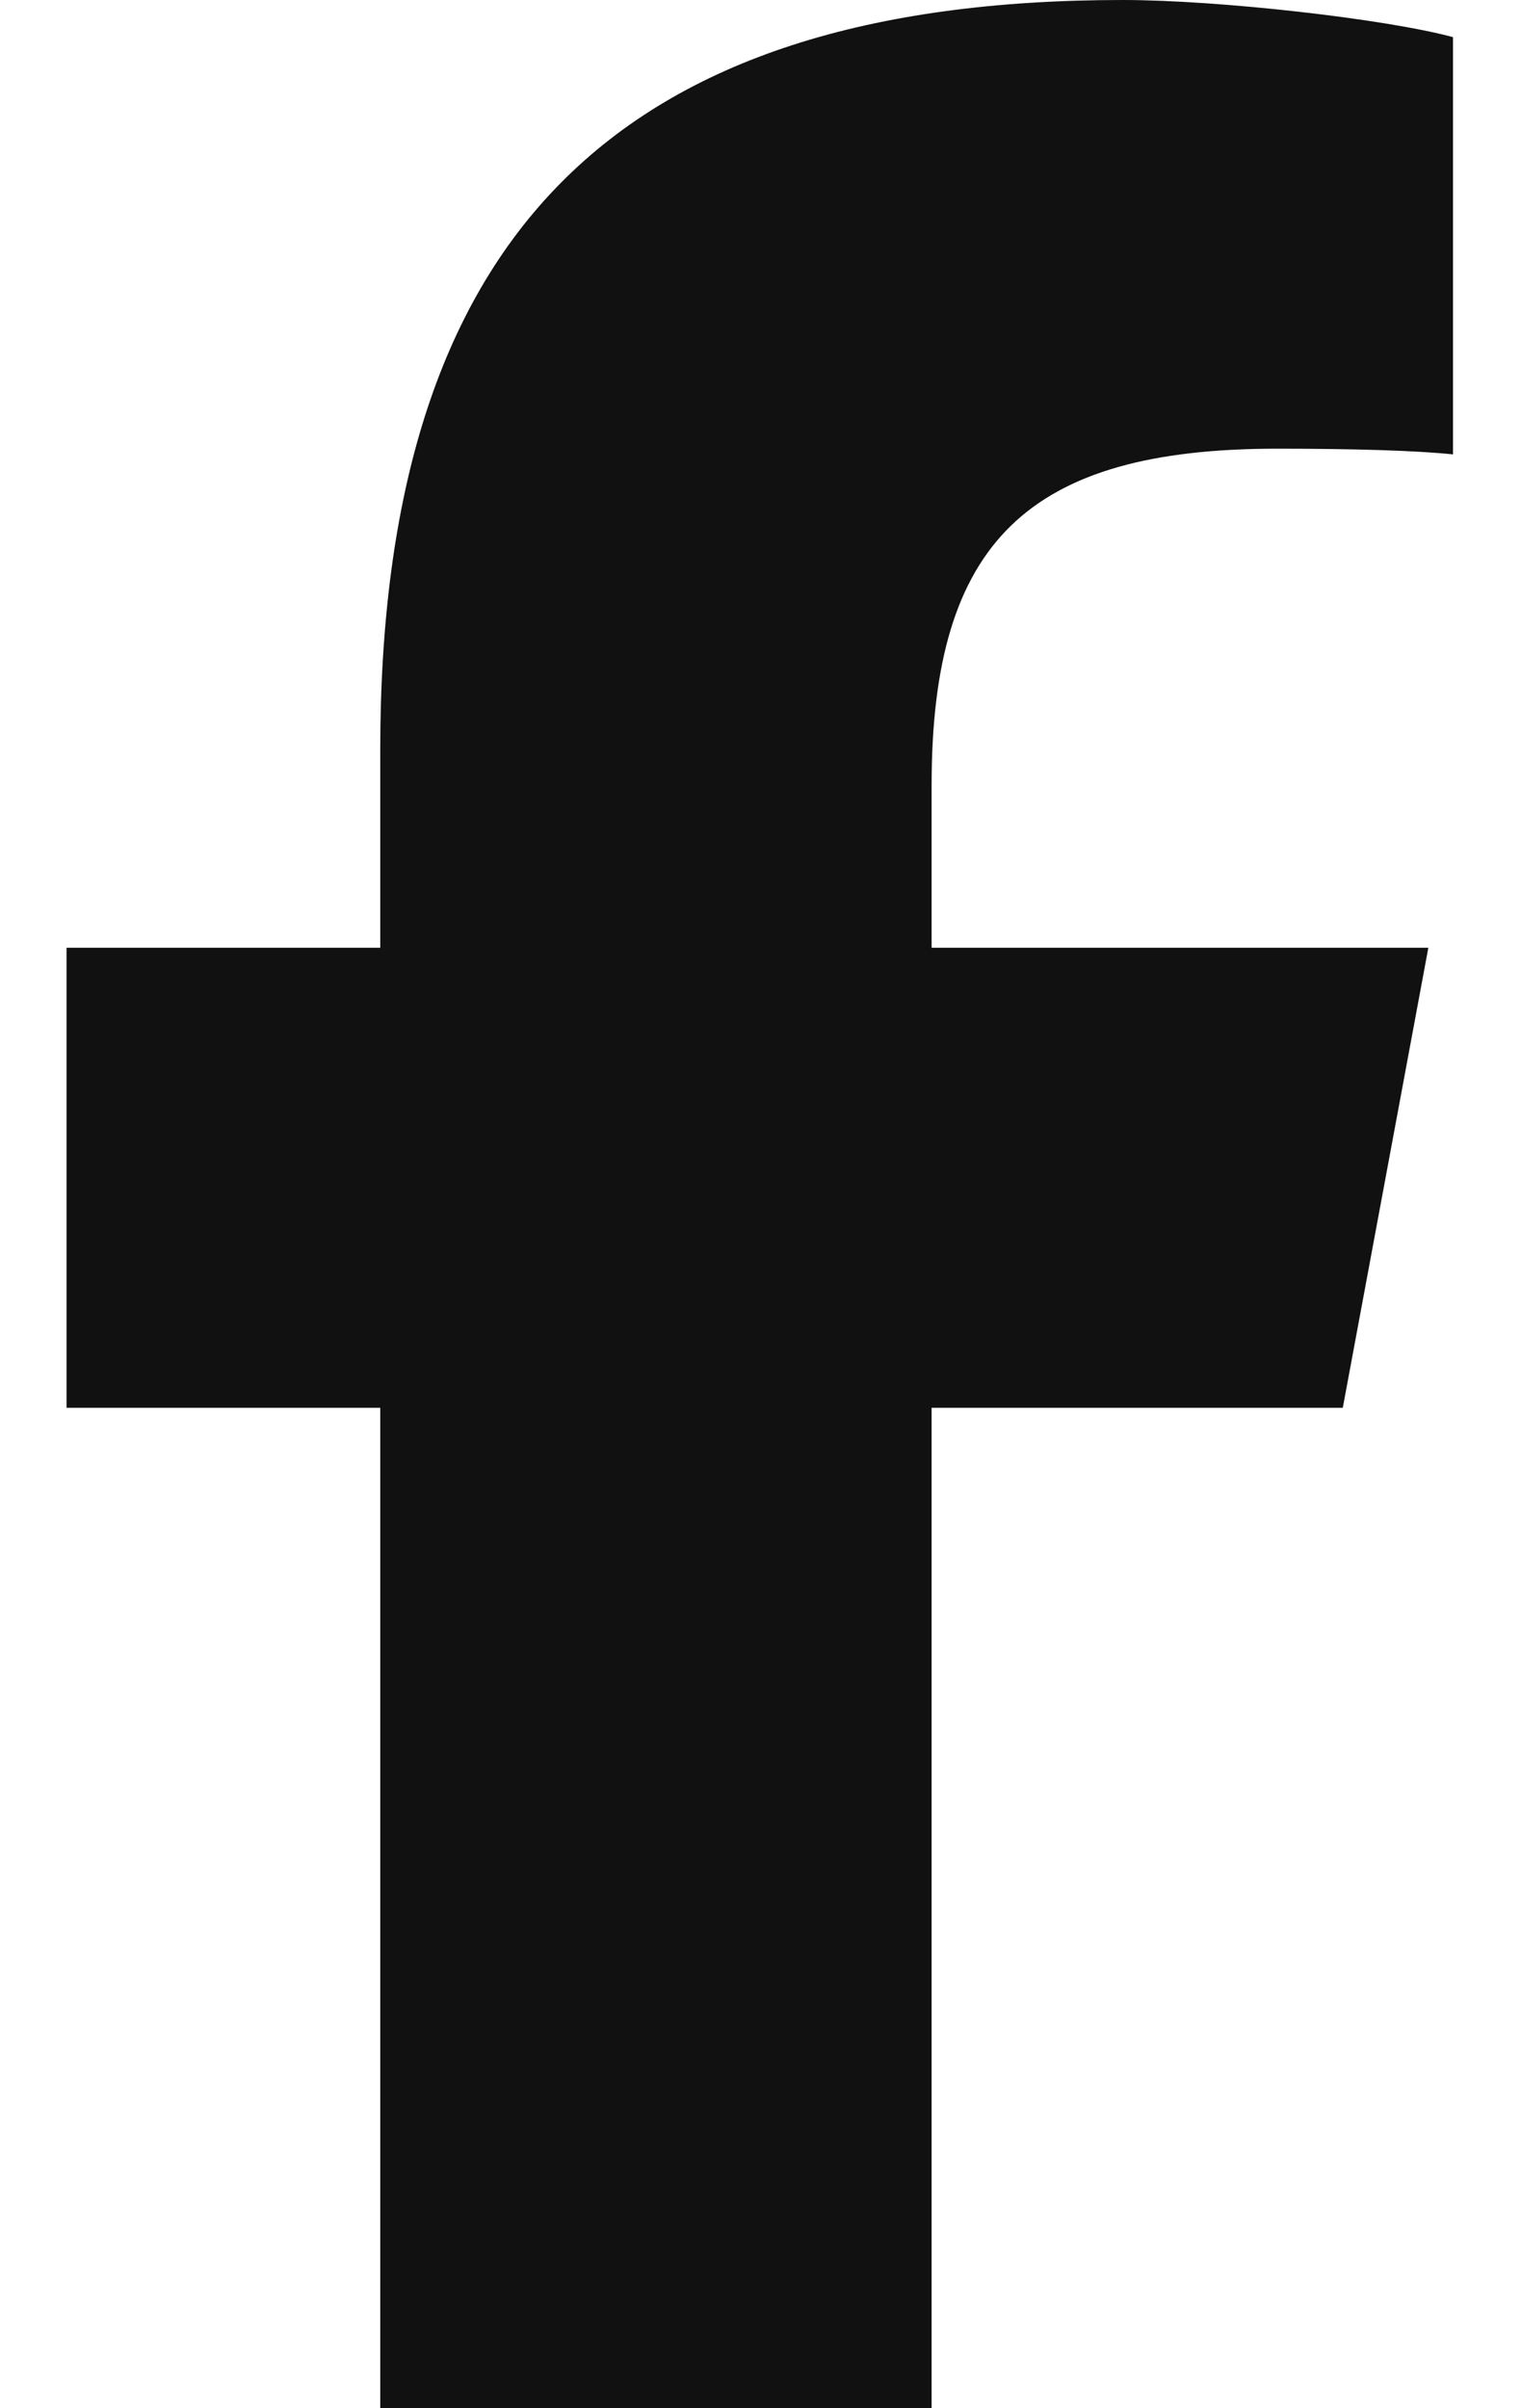 <svg width="24" height="38" viewBox="0 0 24 38" fill="none" xmlns="http://www.w3.org/2000/svg">
<path d="M6 22.214V38H14.7V22.214H21.188L22.538 14.955H14.7V12.387C14.7 8.55 16.223 7.08 20.152 7.08C21.375 7.08 22.358 7.11 22.927 7.17V0.586C21.855 0.297 19.23 0 17.715 0C9.697 0 6 3.748 6 11.831V14.955H1.05V22.214H6Z" fill="#111111"/>
</svg>
